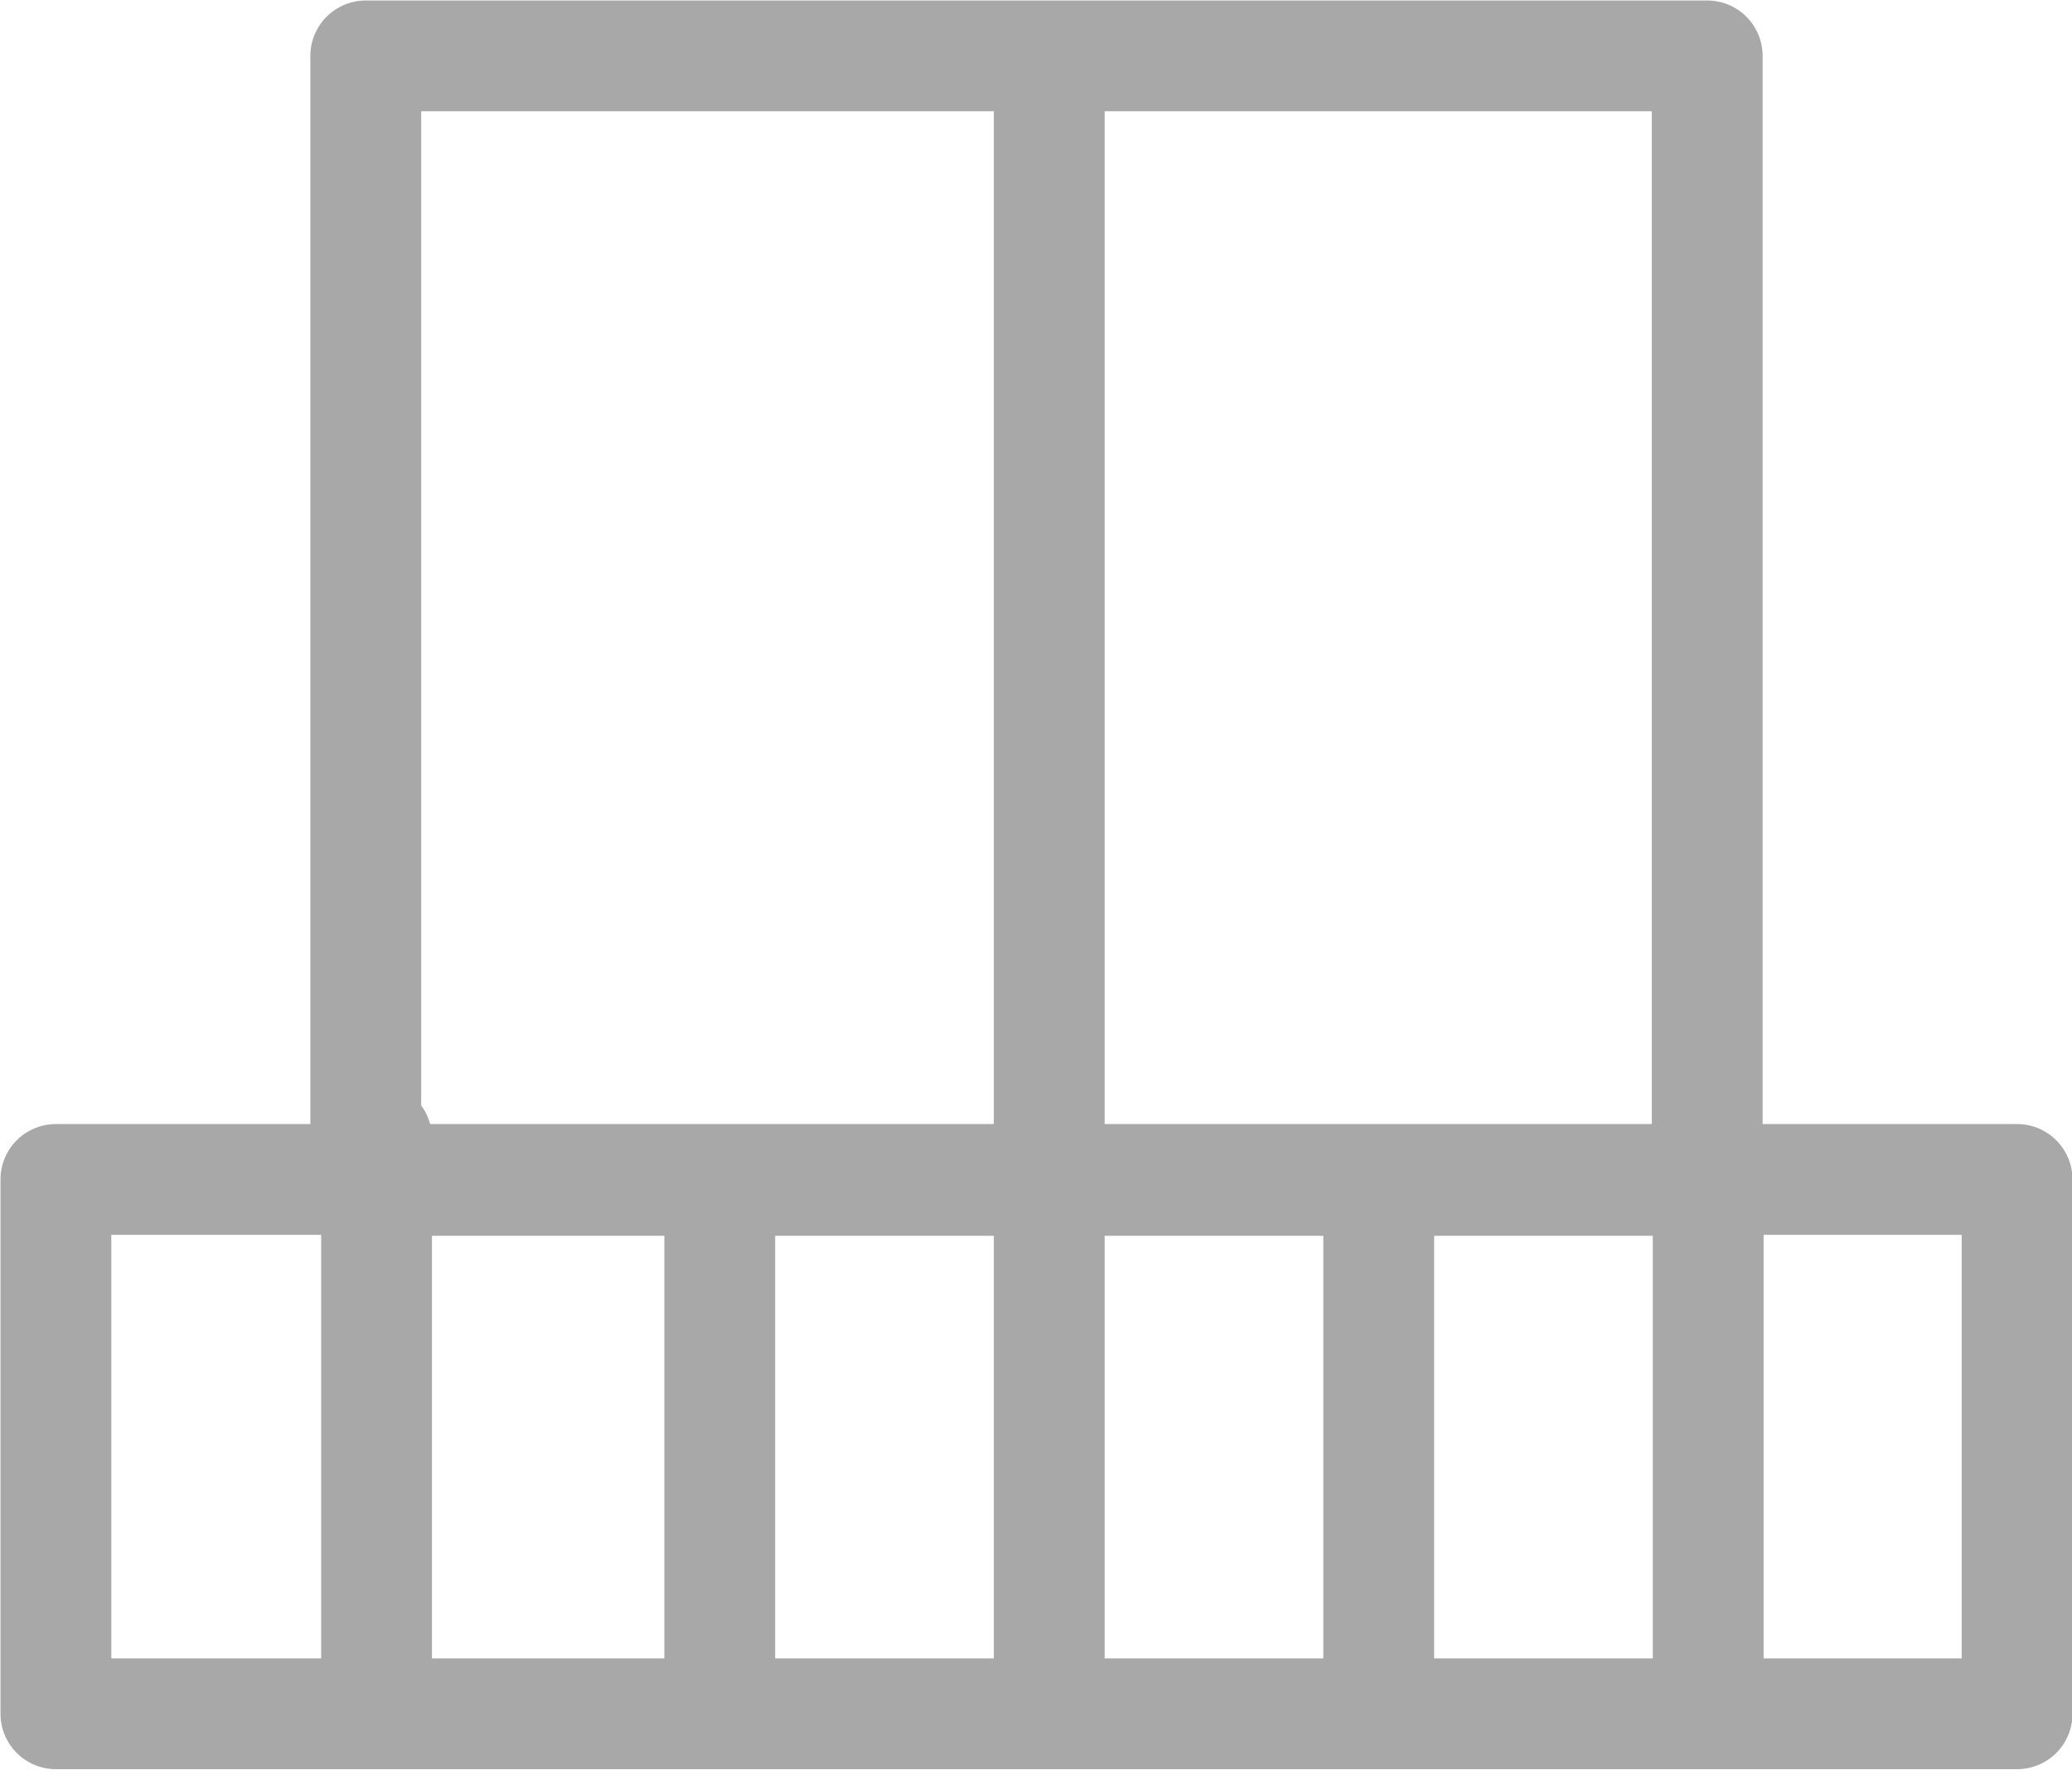 <?xml version="1.0" encoding="UTF-8"?>
<svg id="Camada_2" data-name="Camada 2" xmlns="http://www.w3.org/2000/svg" viewBox="0 0 21.13 18.05">
  <defs>
    <style>
      .cls-1 {
        fill: none;
        stroke: #a8a8a8;
        stroke-linecap: round;
        stroke-linejoin: round;
        stroke-width: 1.13px;
      }
    </style>
  </defs>
  <g id="Camada_1-2" data-name="Camada 1">
    <g>
      <rect class="cls-1" x="3.73" y=".57" width="13.68" height="11.47"/>
      <rect class="cls-1" x=".57" y="12.03" width="20" height="5.45"/>
      <line class="cls-1" x1="10.7" y1="17.48" x2="10.7" y2=".89"/>
      <line class="cls-1" x1="7.34" y1="17.48" x2="7.34" y2="12.1"/>
      <line class="cls-1" x1="3.84" y1="17.33" x2="3.84" y2="11.61"/>
      <line class="cls-1" x1="14.06" y1="17.48" x2="14.06" y2="12.1"/>
      <line class="cls-1" x1="17.42" y1="17.48" x2="17.42" y2="11.76"/>
    </g>
  </g>
</svg>